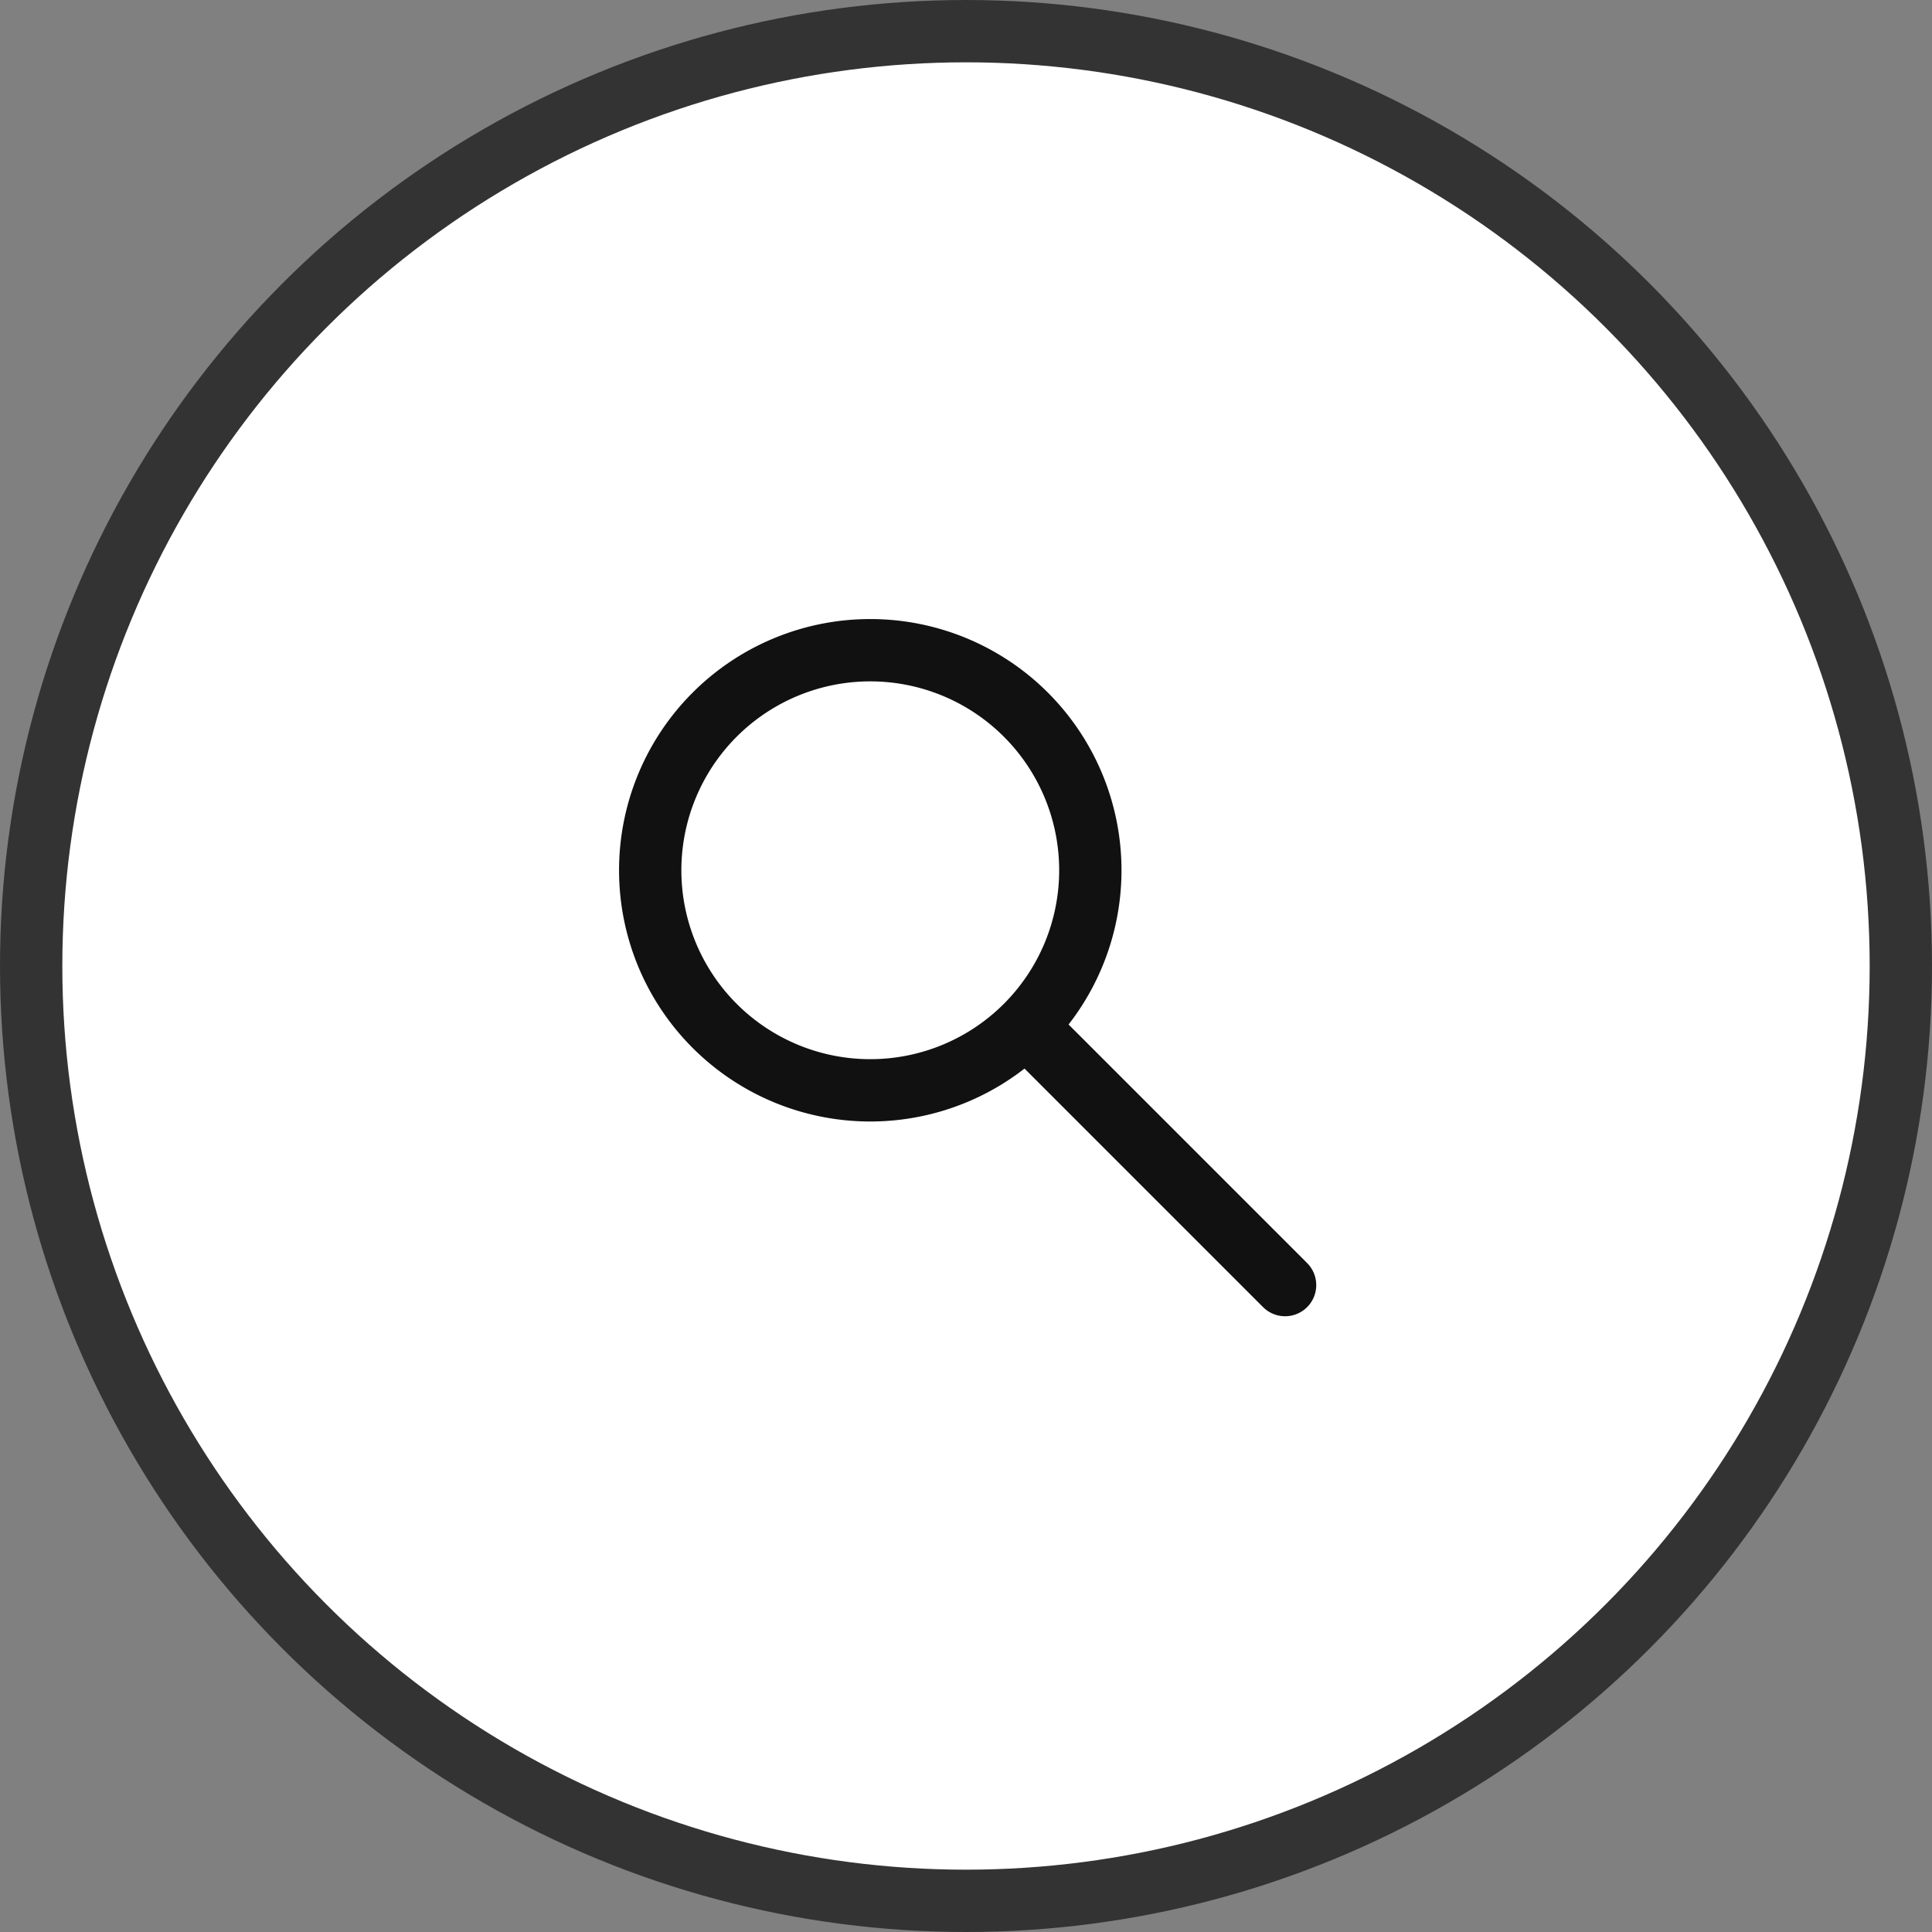 <svg id="search_btn" data-name="search btn" xmlns="http://www.w3.org/2000/svg" width="31" height="31" viewBox="0 0 31 31">
  <rect x="0" y="0" width="31" height="31" fill="#808080" stroke="none"/>
  <circle id="楕円形_3" data-name="楕円形 3" cx="15" cy="15" r="15" transform="translate(0.5 0.5)" fill="#fff" stroke="#333" stroke-width="1"/>
  <path id="パス_410" data-name="パス 410" d="M13.531,17.062A3.531,3.531,0,1,0,10,13.531,3.531,3.531,0,0,0,13.531,17.062Z" transform="translate(0.433 0.433)" fill="none" stroke="#111" stroke-linecap="round" stroke-linejoin="round" stroke-width="1"/>
  <path id="パス_411" data-name="パス 411" d="M16.023,16.023,20,20" transform="translate(0.62 0.62)" fill="none" stroke="#111" stroke-linecap="round" stroke-linejoin="round" stroke-width="1"/>
</svg>
